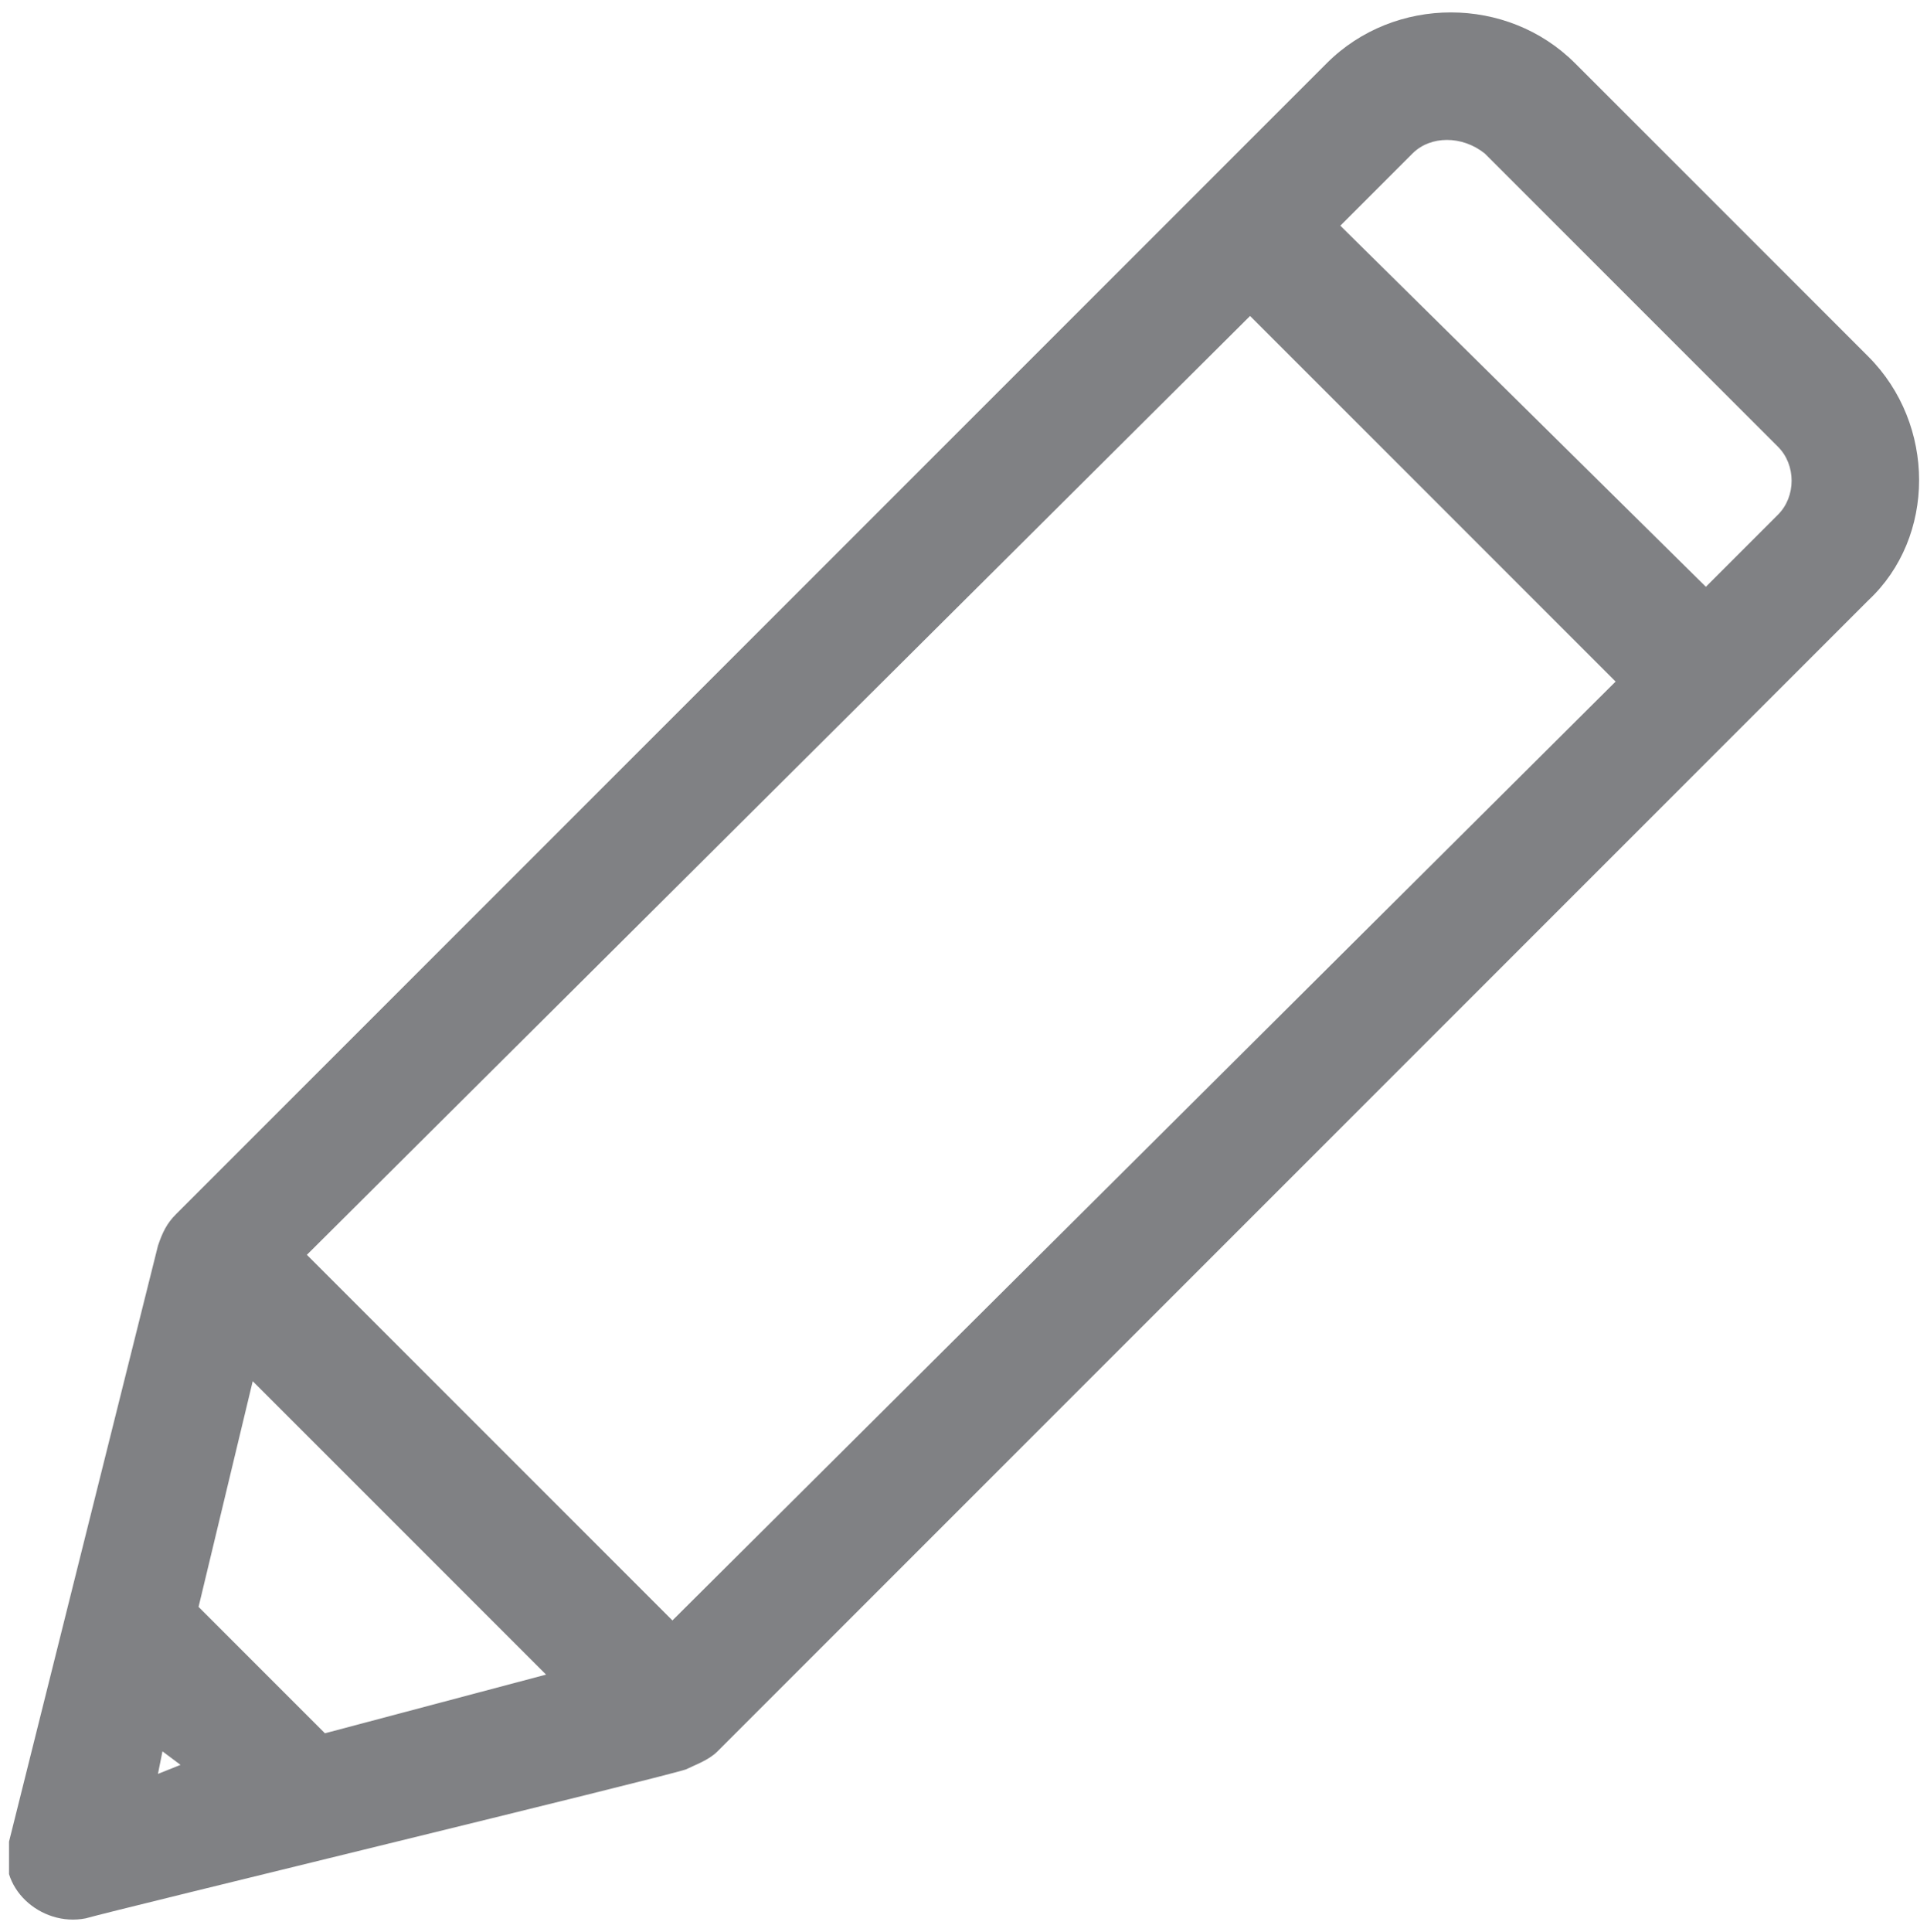 <?xml version="1.0" encoding="UTF-8"?> <!-- Generator: Adobe Illustrator 25.3.1, SVG Export Plug-In . SVG Version: 6.00 Build 0) --> <svg xmlns="http://www.w3.org/2000/svg" xmlns:xlink="http://www.w3.org/1999/xlink" version="1.1" id="Layer_1" x="0px" y="0px" viewBox="0 0 42.7 42.8" style="enable-background:new 0 0 42.7 42.8;" xml:space="preserve"> <style type="text/css"> .st0{clip-path:url(#SVGID_2_);fill:#808184;} </style> <g> <defs> <rect id="SVGID_1_" x="0.2" y="0.2" width="42.4" height="42.4"></rect> </defs> <clipPath id="SVGID_2_"> <use xlink:href="#SVGID_1_" style="overflow:visible;"></use> </clipPath> <path class="st0" d="M39.4,11.4L37.8,13L29.7,5l1.6-1.6c0.4-0.4,1.1-0.4,1.6,0l6.5,6.5C39.8,10.3,39.8,11,39.4,11.4 M14.9,35.9 l-8.1-8.1L27.7,7l8.1,8.1L14.9,35.9z M7.2,38.4l-2.8-2.8l1.2-5l6.5,6.5L7.2,38.4z M3.5,39.3l0.1-0.5L4,39.1L3.5,39.3z M41.4,7.9 l-6.5-6.5c-1.5-1.5-4-1.5-5.5,0c-1.1,1.1-25,25-25.5,25.5c-0.2,0.2-0.3,0.4-0.4,0.7L0.2,40.8c-0.3,1,0.7,1.9,1.7,1.7 c0.7-0.2,12.7-3.1,13.3-3.3c0.2-0.1,0.5-0.2,0.7-0.4c0.5-0.5,24.3-24.3,25.5-25.5C42.9,11.9,42.9,9.4,41.4,7.9"></path> </g> </svg> 